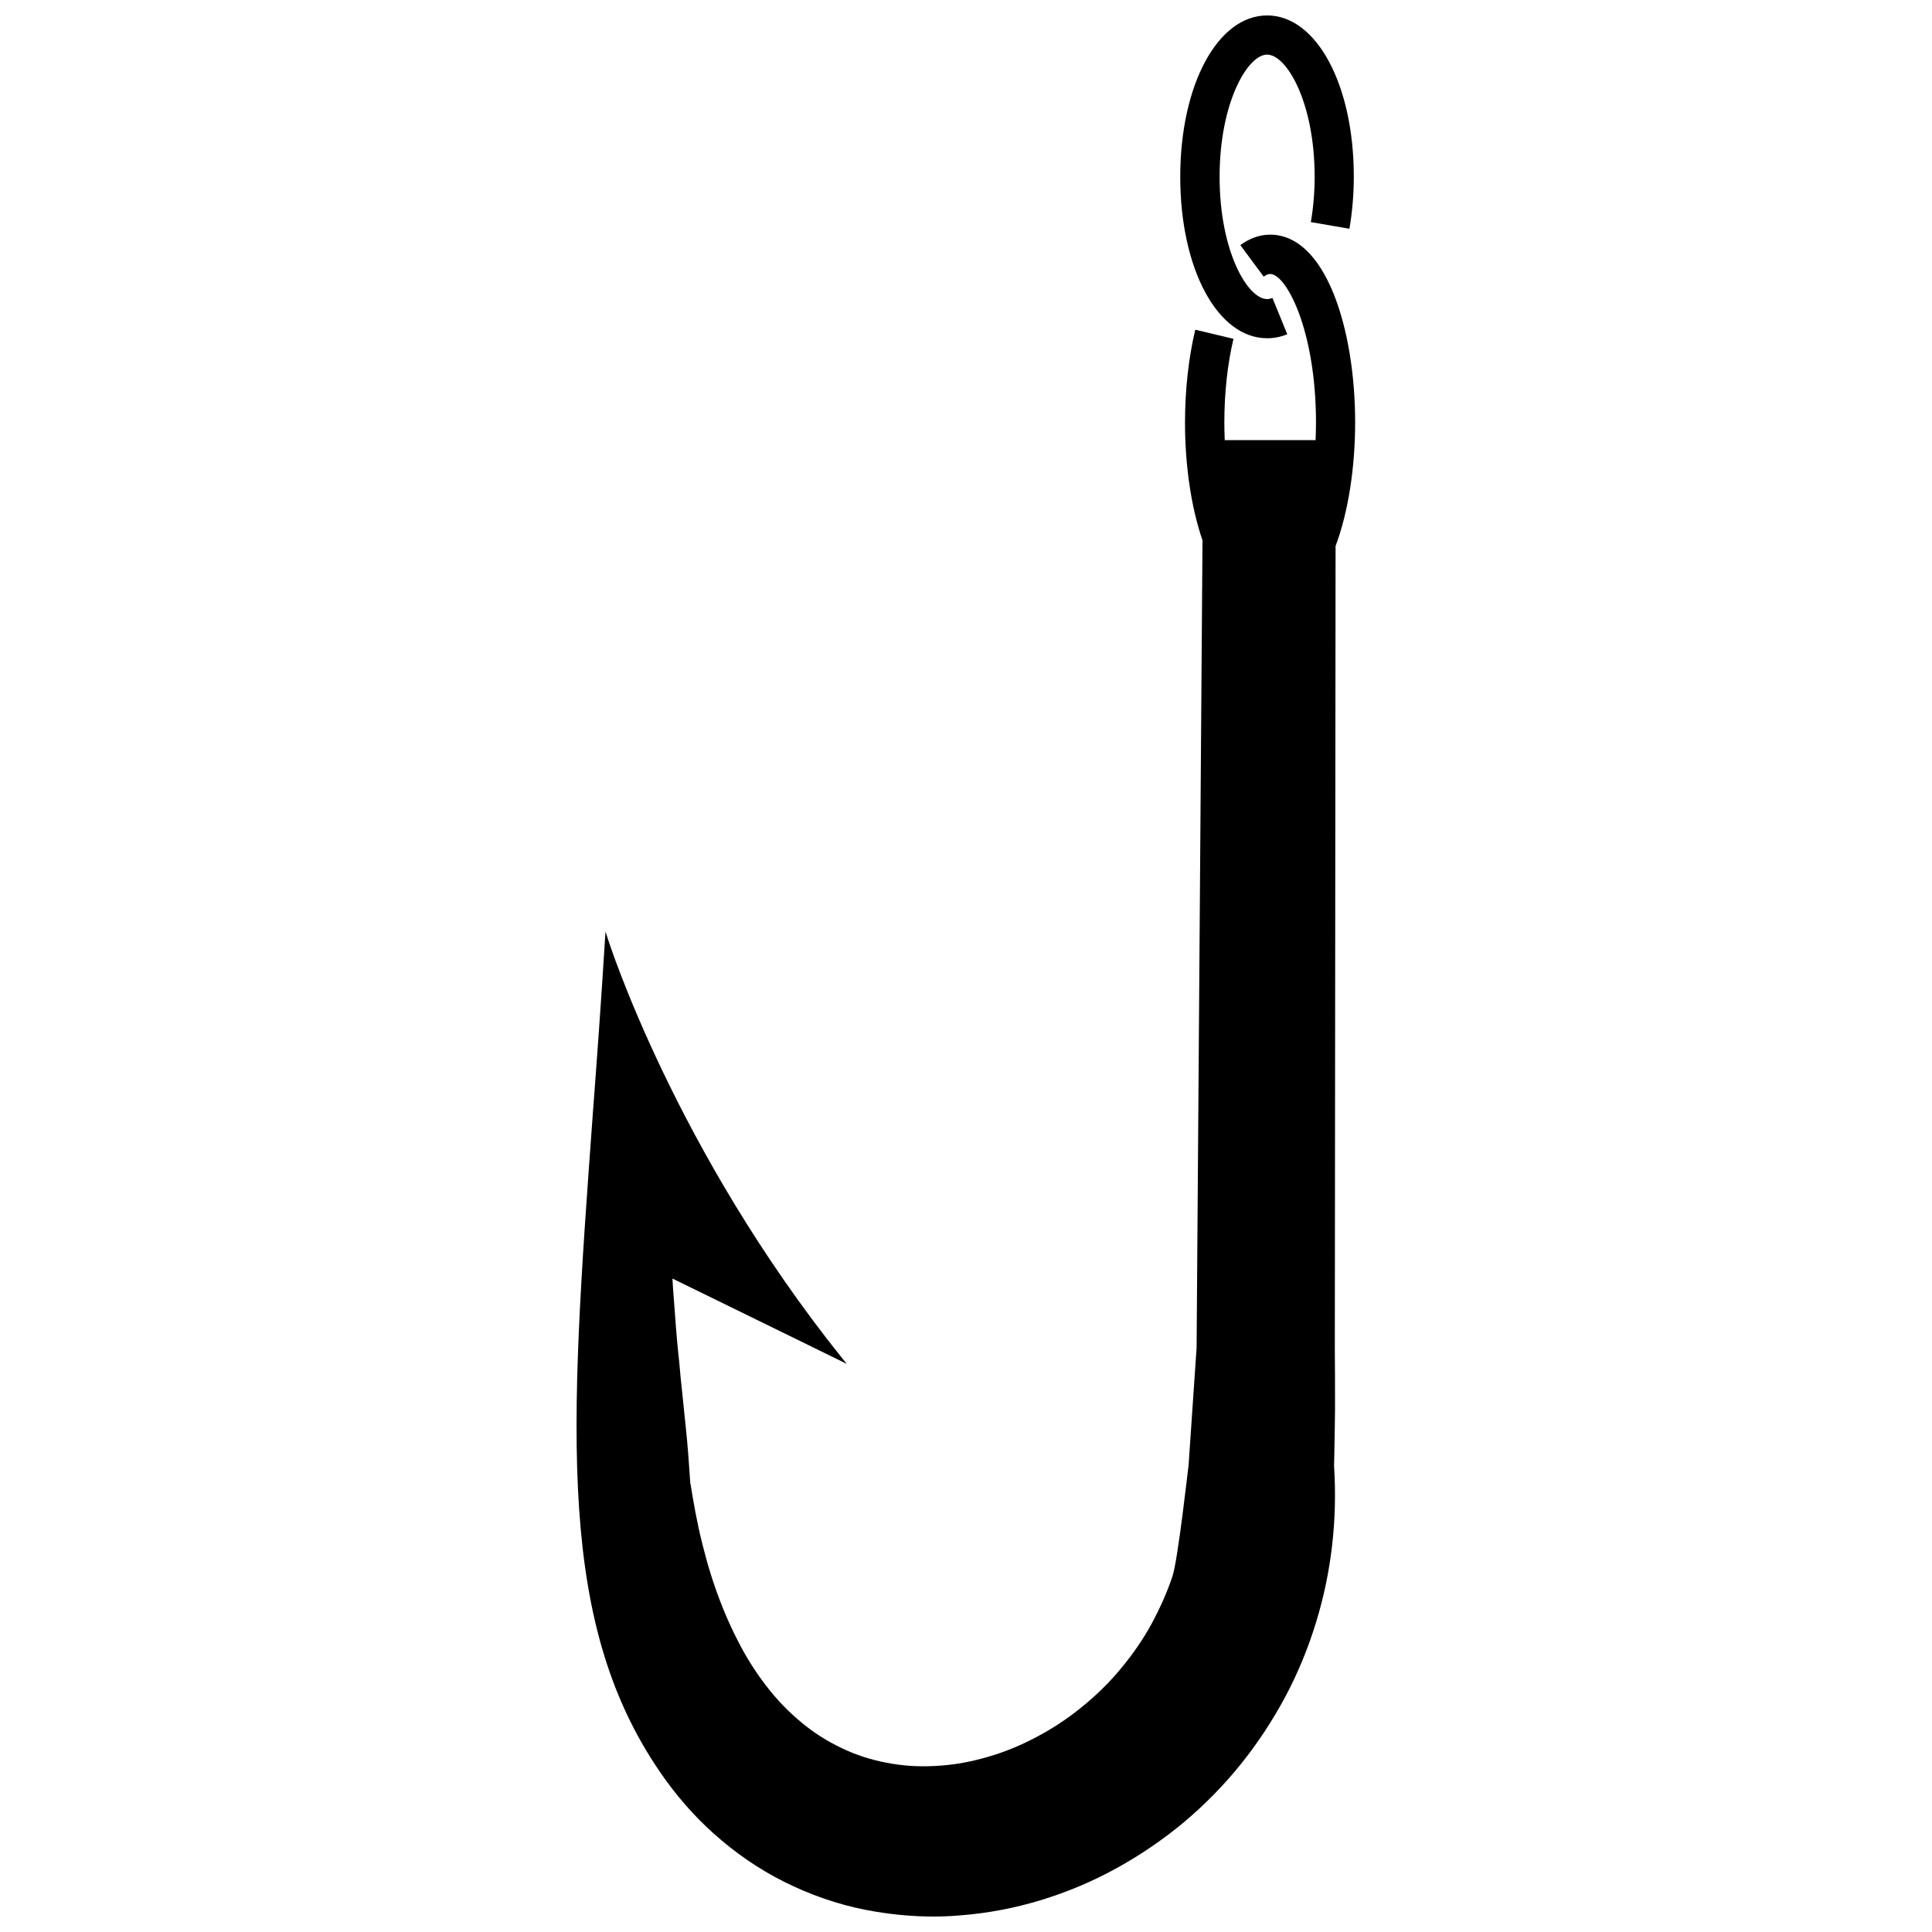 <?xml version="1.0" encoding="UTF-8"?>
<!-- Uploaded to: SVG Find, www.svgrepo.com, Generator: SVG Find Mixer Tools -->
<svg width="800px" height="800px" version="1.1" viewBox="144 144 512 512" xmlns="http://www.w3.org/2000/svg">
 <defs>
  <clipPath id="b">
   <path d="m296 206h208v445.9h-208z"/>
  </clipPath>
  <clipPath id="a">
   <path d="m456 148.09h47v85.906h-47z"/>
  </clipPath>
 </defs>
 <g>
  <g clip-path="url(#b)">
   <path d="m497.94 288.71c3.426-9.168 5.188-21.008 5.188-32.746 0-24.738-7.758-49.777-22.52-49.777-2.769 0-5.441 0.957-7.91 2.769l6.195 8.363c0.656-0.504 1.211-0.707 1.715-0.707 4.281 0 12.141 14.965 12.141 39.348 0 1.613-0.051 3.176-0.102 4.684h-24.082c-0.051-1.512-0.102-3.074-0.102-4.684 0-7.91 0.855-15.566 2.418-22.168l-10.125-2.418c-1.762 7.406-2.719 15.922-2.719 24.637 0 11.082 1.562 22.219 4.637 31.188l-1.562 213.92-2.117 31.035c-0.051 0.25-2.82 25.242-4.281 29.574-1.41 4.231-3.324 8.516-5.594 12.695-2.117 3.879-4.734 7.707-7.809 11.438-2.871 3.527-6.144 6.801-9.723 9.773-3.527 2.973-7.305 5.594-11.285 7.809-4.133 2.316-8.312 4.18-12.395 5.492-4.484 1.461-8.867 2.418-12.949 2.82-4.434 0.453-8.766 0.453-12.848-0.102-4.281-0.555-8.414-1.613-12.191-3.125-3.981-1.613-7.707-3.68-11.082-6.144-3.527-2.621-6.801-5.644-9.723-9.07-3.074-3.629-5.742-7.508-8.062-11.637-2.469-4.484-4.586-9.07-6.297-13.602-1.762-4.586-3.324-9.621-4.637-14.965-1.41-5.543-2.367-11.133-3.125-15.871h-0.051l-0.555-7.91c-0.152-2.215-0.402-4.484-0.605-6.648l-1.16-11.234c-0.203-1.562-0.301-3.125-0.453-4.637-0.102-1.359-0.25-2.672-0.402-4.031-0.203-2.016-0.402-4.082-0.555-6.047-0.051-0.855-0.152-1.762-0.203-2.621l-0.203-2.769c-0.152-2.016-0.301-3.981-0.453-5.996-0.051-0.855-0.102-1.664-0.152-2.519 8.414 4.133 35.77 17.48 44.688 21.867l1.512 0.754-1.059-1.309c-44.523-55.465-62.059-110.79-62.258-111.34l-0.605-1.914-0.152 2.016c-1.008 16.426-2.117 31.59-3.223 46.199-6.195 84.793-9.875 135.98 19.195 176.48 4.434 6.144 9.473 11.586 14.965 16.172 5.844 4.938 12.242 9.02 19.043 12.141 6.953 3.223 14.258 5.492 21.664 6.699 5.141 0.855 10.277 1.309 15.367 1.309 2.367 0 4.684-0.102 7.004-0.301 7.406-0.555 14.711-1.965 21.613-4.082s13.652-4.938 20-8.465c6.297-3.477 12.293-7.559 17.785-12.141 5.441-4.586 10.531-9.723 15.062-15.367 4.383-5.441 8.363-11.438 11.84-17.938 3.273-6.144 6.047-12.848 8.16-19.801 4.031-13.148 5.644-27.055 4.734-41.363l0.051-2.316c0.102-4.031 0.152-8.262 0.203-12.344v-2.914c0-4.332 0-8.664-0.051-12.949z"/>
  </g>
  <g clip-path="url(#a)">
   <path d="m479.8 233.64c1.812 0 3.629-0.352 5.34-1.059l-3.93-9.621c-0.504 0.203-0.957 0.301-1.41 0.301-5.141 0-12.594-12.594-12.594-32.395 0-19.75 7.457-32.395 12.594-32.395 5.141 0 12.594 12.594 12.594 32.395 0 4.133-0.352 8.16-1.008 11.992l10.227 1.762c0.754-4.434 1.16-9.07 1.16-13.805 0.004-24.332-9.871-42.723-22.973-42.723-13.098 0-23.023 18.391-23.023 42.773 0 24.383 9.875 42.773 23.023 42.773z"/>
  </g>
 </g>
</svg>
